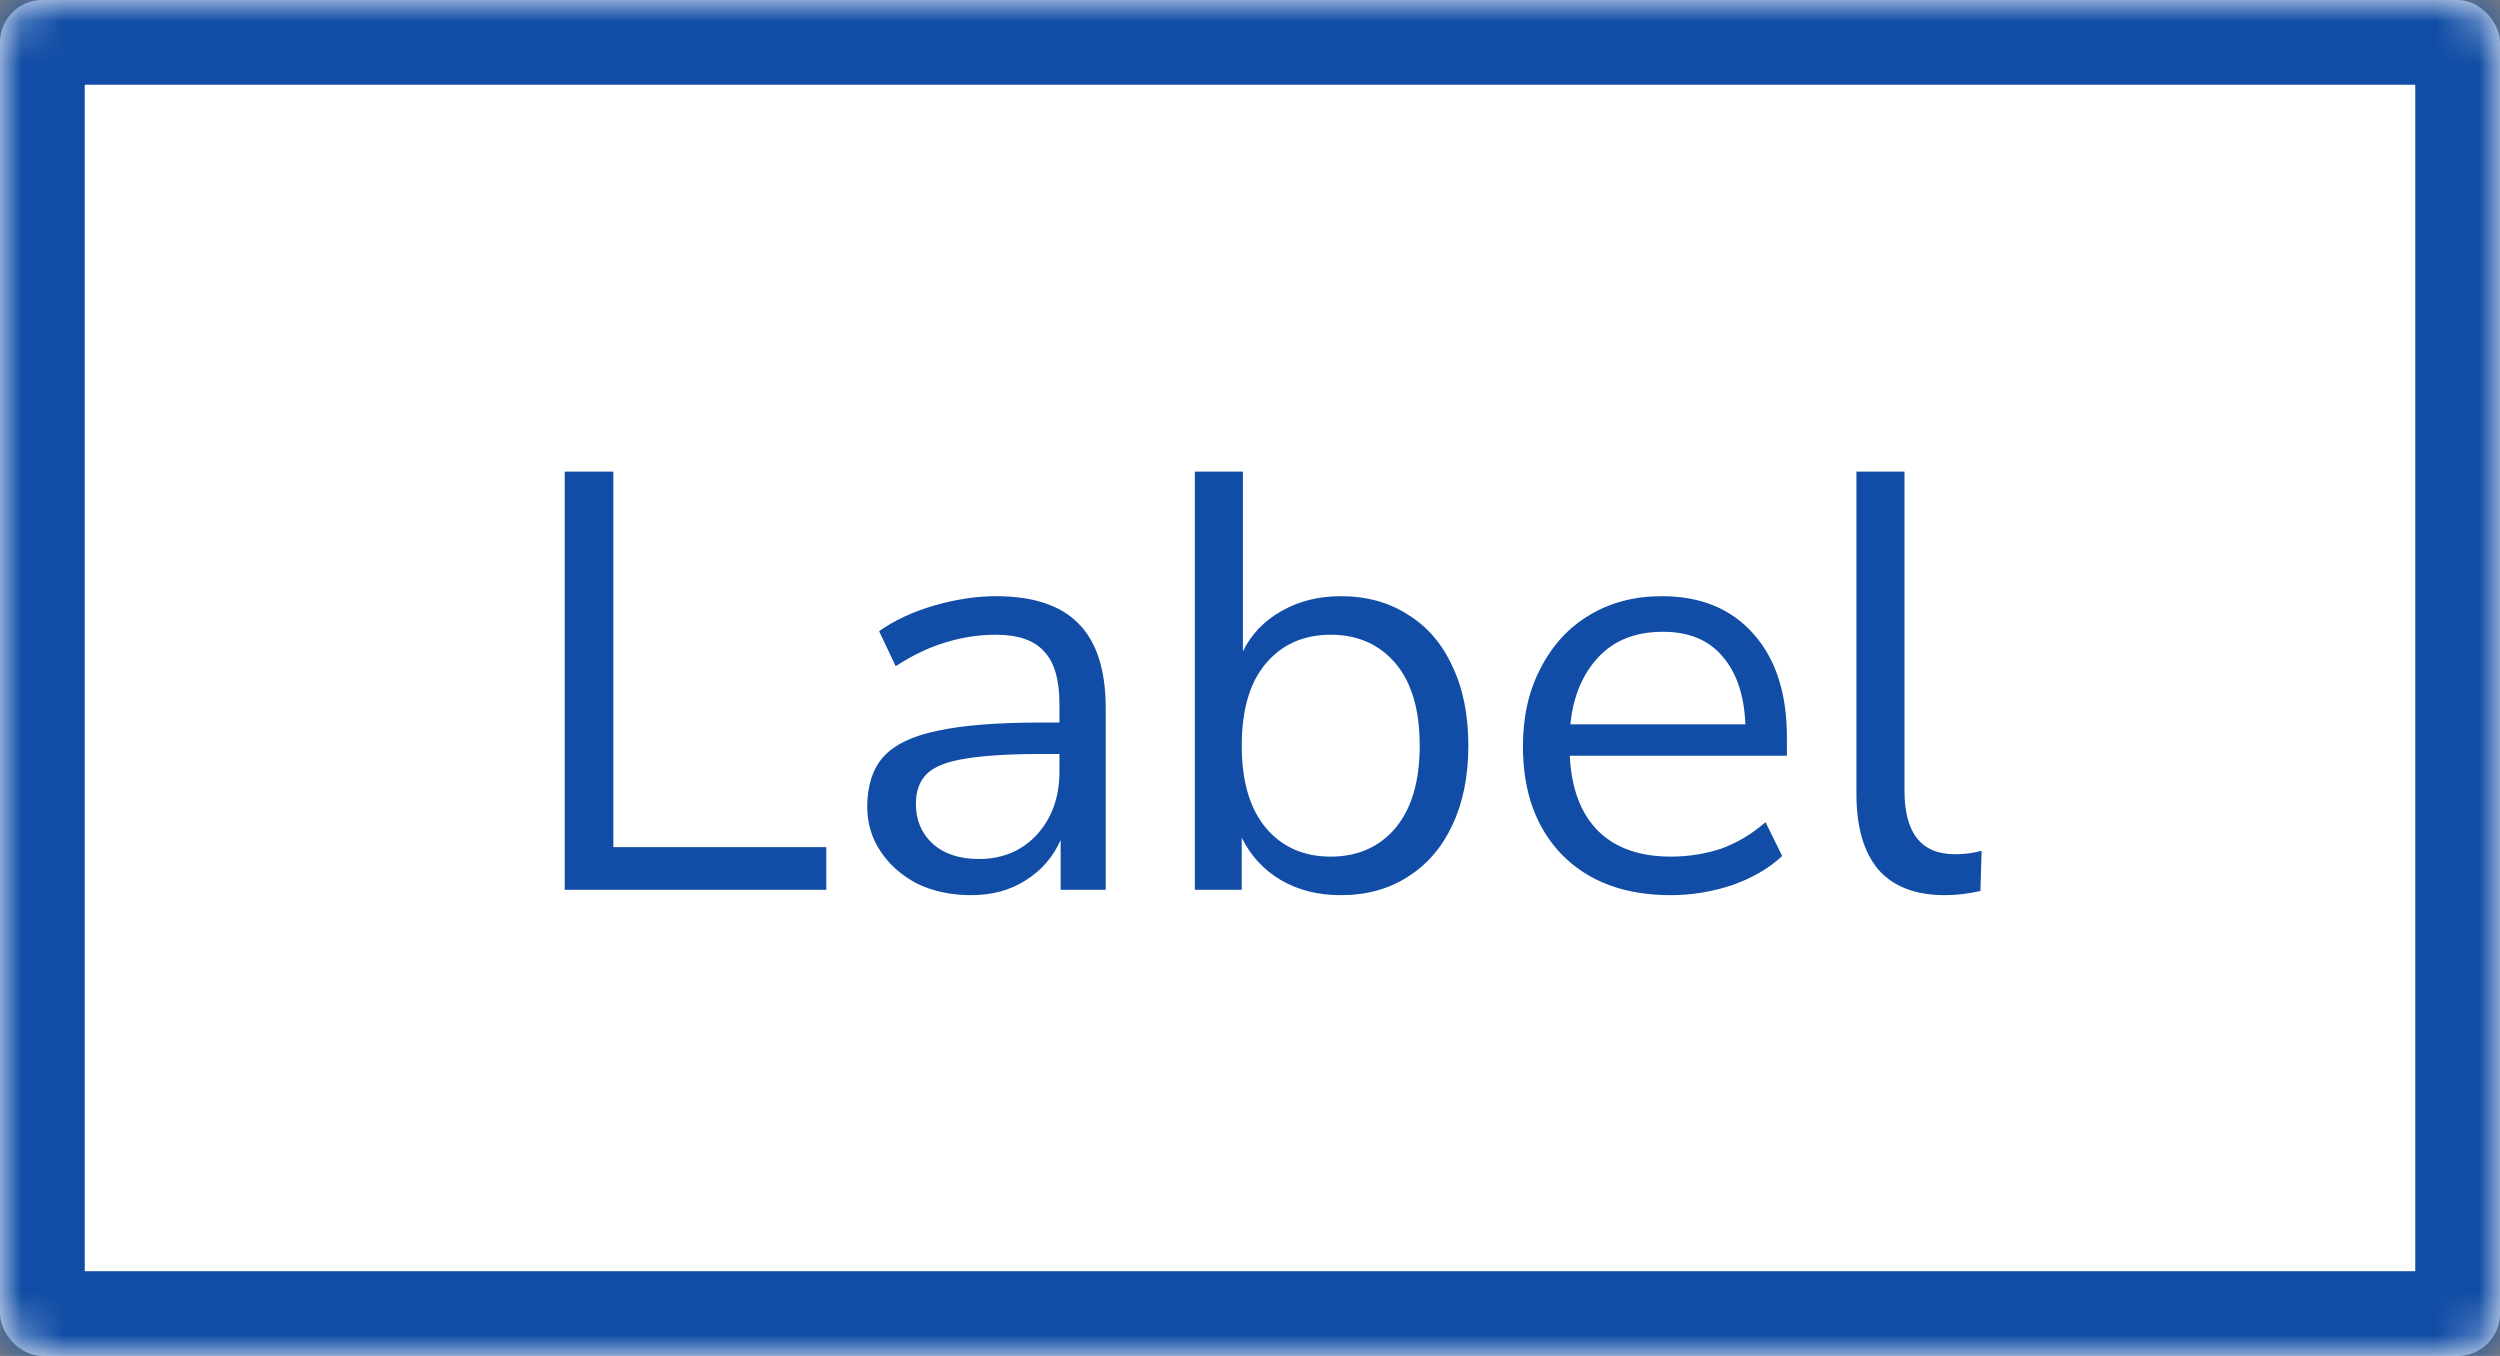 <svg width="59" height="32" viewBox="0 0 59 32" fill="none" xmlns="http://www.w3.org/2000/svg">
<rect x="0" y="0" width="59" height="32" fill="#808080" stroke="none"/>
<mask id="path-1-inside-1_2543_186269" fill="white">
<rect width="59" height="32" rx="1"/>
</mask>
<rect width="59" height="32" rx="1" fill="white"/>
<path d="M13.327 21V11.13H14.475V19.992H19.501V21H13.327ZM22.917 21.126C22.45 21.126 22.03 21.037 21.657 20.86C21.293 20.673 21.004 20.421 20.789 20.104C20.574 19.787 20.467 19.432 20.467 19.04C20.467 18.545 20.593 18.153 20.845 17.864C21.106 17.575 21.531 17.369 22.119 17.248C22.716 17.117 23.528 17.052 24.555 17.052H25.003V16.618C25.003 16.039 24.882 15.624 24.639 15.372C24.406 15.111 24.028 14.98 23.505 14.98C23.094 14.98 22.698 15.041 22.315 15.162C21.932 15.274 21.54 15.461 21.139 15.722L20.747 14.896C21.102 14.644 21.531 14.443 22.035 14.294C22.548 14.145 23.038 14.07 23.505 14.07C24.382 14.07 25.031 14.285 25.451 14.714C25.88 15.143 26.095 15.811 26.095 16.716V21H25.031V19.824C24.854 20.225 24.578 20.543 24.205 20.776C23.841 21.009 23.412 21.126 22.917 21.126ZM23.099 20.272C23.659 20.272 24.116 20.081 24.471 19.698C24.826 19.306 25.003 18.811 25.003 18.214V17.794H24.569C23.813 17.794 23.216 17.831 22.777 17.906C22.348 17.971 22.044 18.093 21.867 18.27C21.699 18.438 21.615 18.671 21.615 18.97C21.615 19.353 21.746 19.665 22.007 19.908C22.278 20.151 22.642 20.272 23.099 20.272ZM31.643 21.126C31.101 21.126 30.625 21.005 30.215 20.762C29.813 20.519 29.51 20.188 29.305 19.768V21H28.199V11.13H29.333V15.372C29.529 14.971 29.832 14.653 30.243 14.42C30.653 14.187 31.12 14.07 31.643 14.07C32.249 14.07 32.777 14.215 33.225 14.504C33.682 14.784 34.032 15.19 34.275 15.722C34.527 16.245 34.653 16.87 34.653 17.598C34.653 18.317 34.527 18.942 34.275 19.474C34.032 19.997 33.682 20.403 33.225 20.692C32.777 20.981 32.249 21.126 31.643 21.126ZM31.405 20.216C32.039 20.216 32.548 19.992 32.931 19.544C33.313 19.087 33.505 18.438 33.505 17.598C33.505 16.749 33.313 16.1 32.931 15.652C32.548 15.204 32.039 14.98 31.405 14.98C30.77 14.98 30.261 15.204 29.879 15.652C29.496 16.1 29.305 16.749 29.305 17.598C29.305 18.438 29.496 19.087 29.879 19.544C30.261 19.992 30.77 20.216 31.405 20.216ZM39.427 21.126C38.353 21.126 37.504 20.813 36.879 20.188C36.254 19.553 35.941 18.695 35.941 17.612C35.941 16.912 36.081 16.296 36.361 15.764C36.641 15.223 37.023 14.807 37.509 14.518C38.004 14.219 38.573 14.07 39.217 14.07C40.141 14.07 40.864 14.369 41.387 14.966C41.91 15.554 42.171 16.366 42.171 17.402V17.836H37.047C37.084 18.611 37.308 19.203 37.719 19.614C38.13 20.015 38.699 20.216 39.427 20.216C39.837 20.216 40.23 20.155 40.603 20.034C40.976 19.903 41.331 19.693 41.667 19.404L42.059 20.202C41.751 20.491 41.359 20.72 40.883 20.888C40.407 21.047 39.922 21.126 39.427 21.126ZM39.245 14.91C38.601 14.91 38.092 15.111 37.719 15.512C37.346 15.913 37.126 16.441 37.061 17.094H41.191C41.163 16.403 40.981 15.867 40.645 15.484C40.318 15.101 39.852 14.91 39.245 14.91ZM45.898 21.126C45.207 21.126 44.685 20.925 44.33 20.524C43.985 20.113 43.812 19.521 43.812 18.746V11.13H44.946V18.662C44.946 19.661 45.343 20.16 46.136 20.16C46.369 20.16 46.579 20.132 46.766 20.076L46.738 21.028C46.449 21.093 46.169 21.126 45.898 21.126Z" fill="#114DA6"/>
<rect width="59" height="32" rx="1" stroke="#114DA6" stroke-width="4" mask="url(#path-1-inside-1_2543_186269)"/>
</svg>
